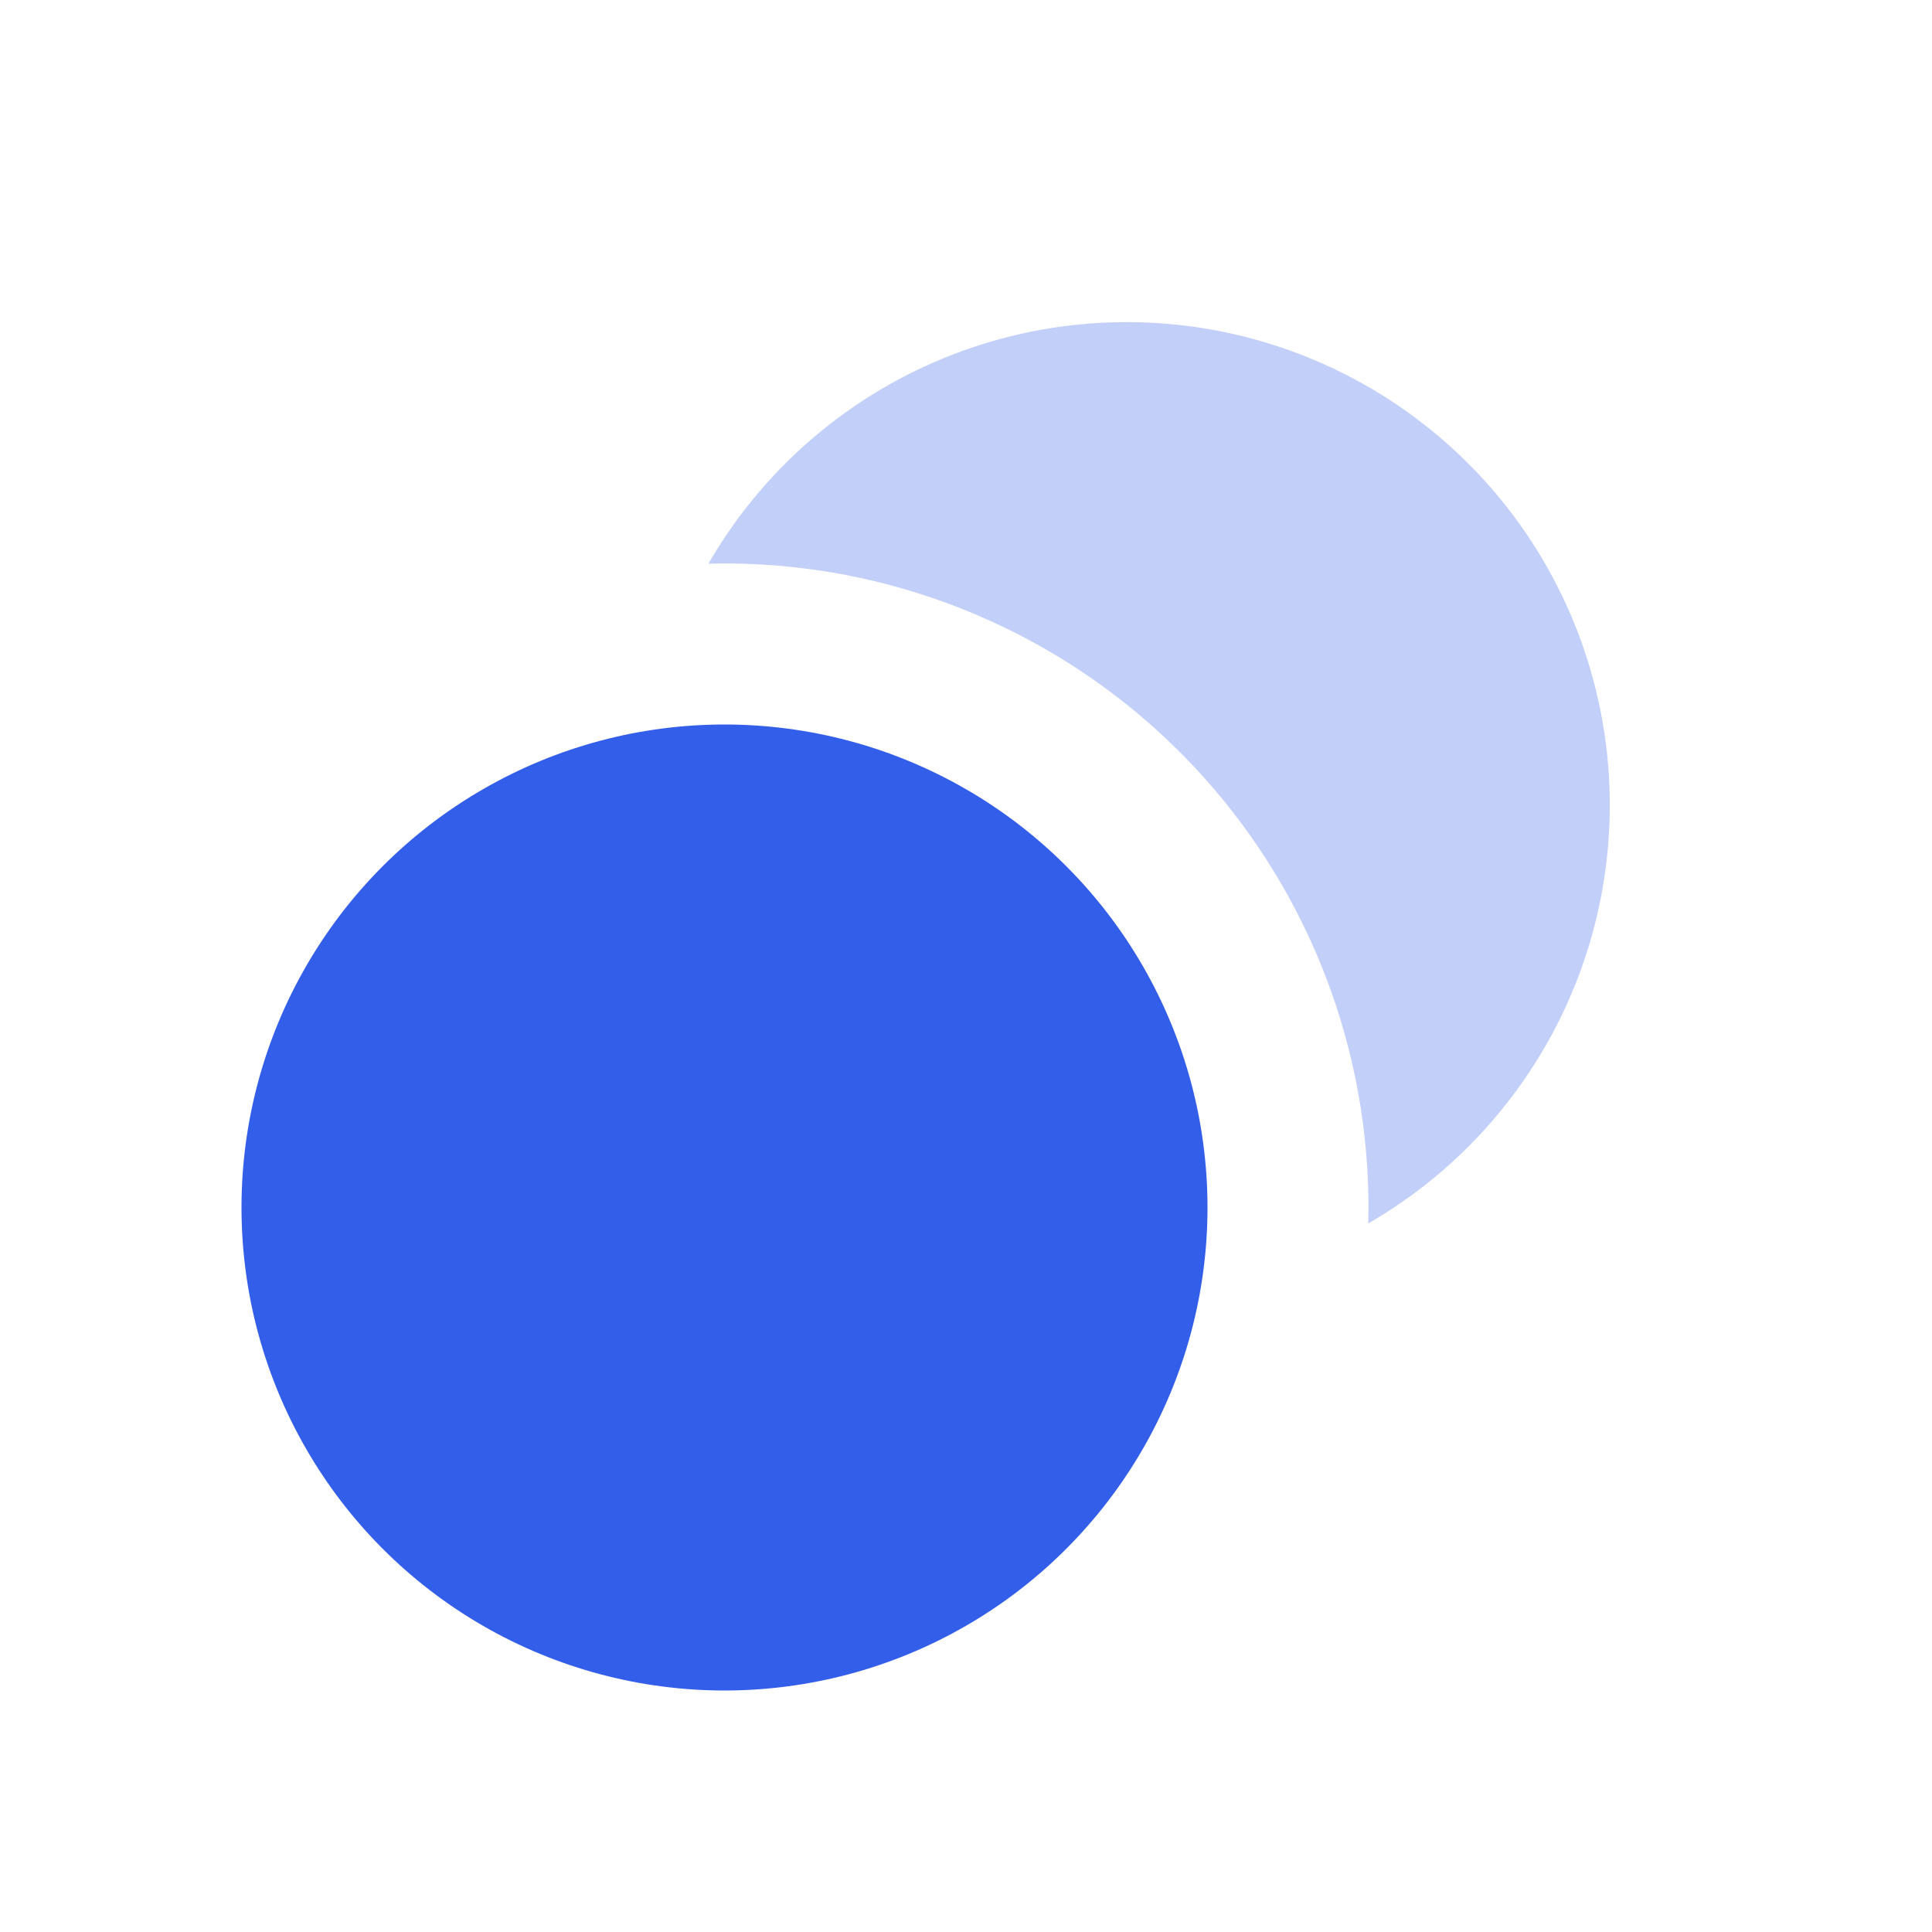 <svg width="24" height="24" viewBox="0 0 24 24" xmlns="http://www.w3.org/2000/svg"><g fill="none" fill-rule="evenodd"><path d="M0 0h24v24H0z"/><circle fill="#335EEA" cx="9" cy="15" r="6"/><path d="M8.801 7.002a6 6 0 118.196 8.196 8 8 0 00-8.196-8.196z" fill="#335EEA" opacity=".3"/></g></svg>